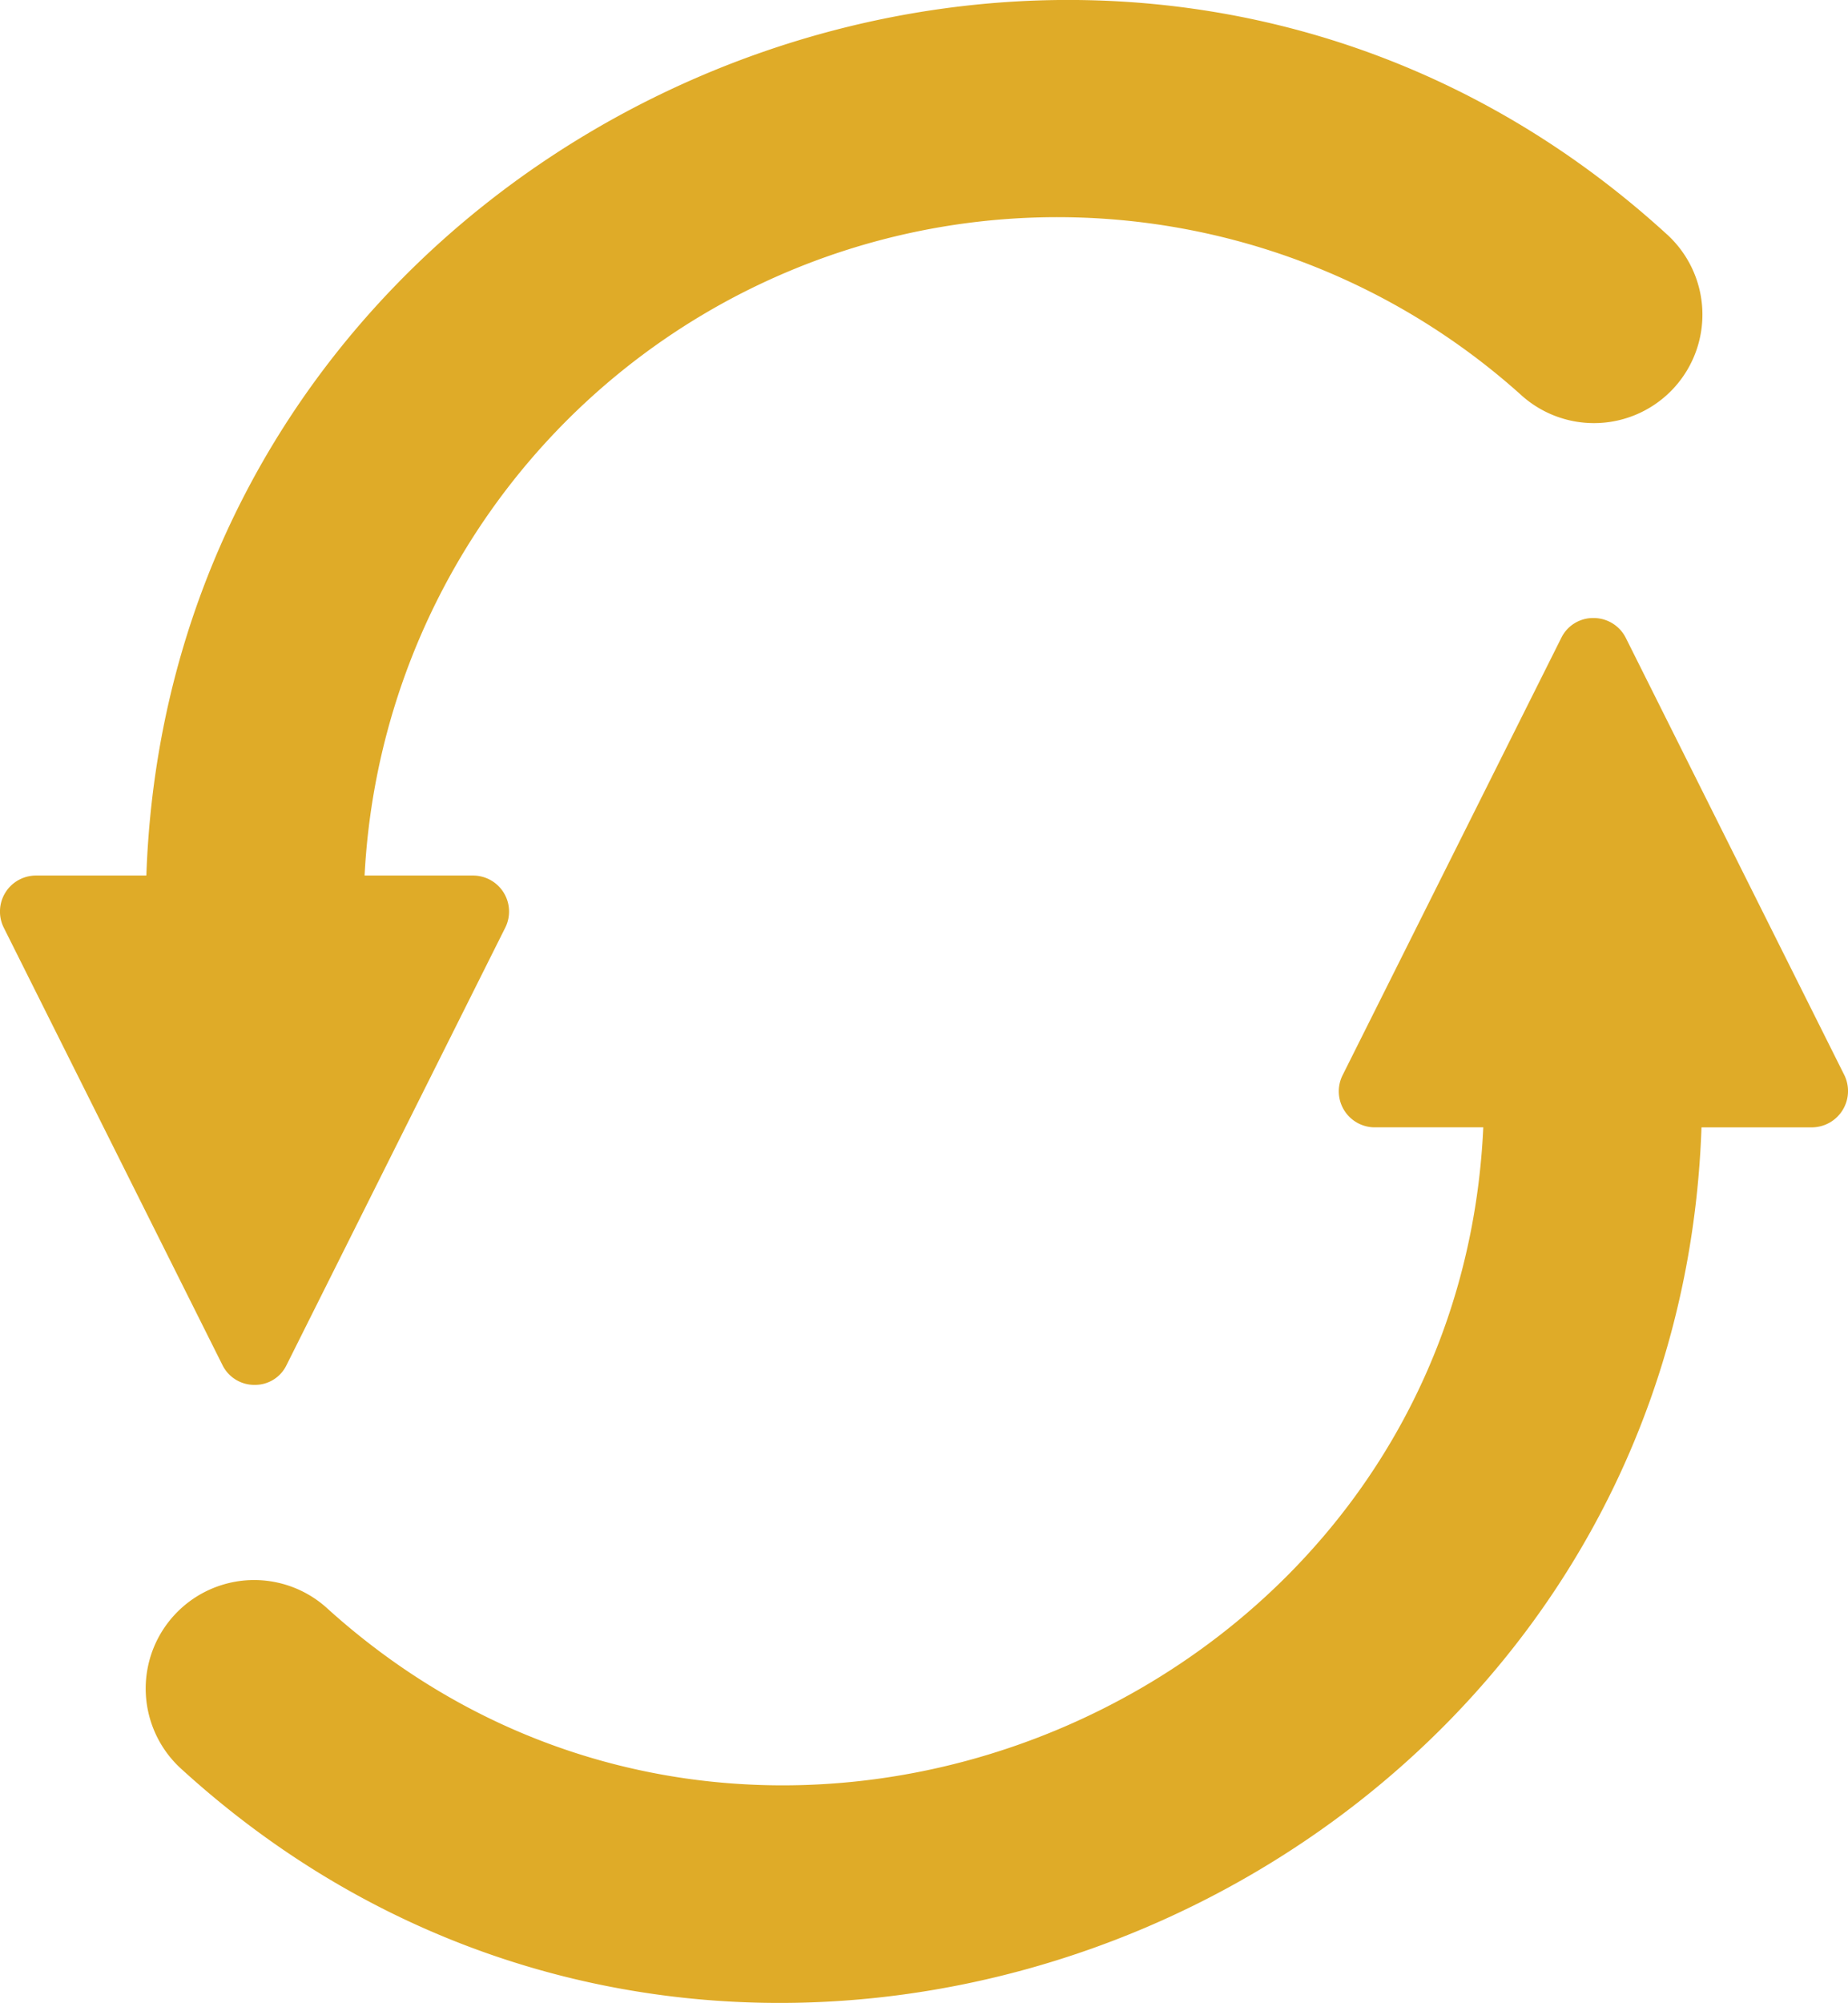 <svg xmlns="http://www.w3.org/2000/svg" width="96.657" height="104.733" viewBox="0 0 96.657 104.733"><g id="Une-fili&#xE8;re-en-&#xE9;mergence-icone-3" transform="translate(-6.216 -4)"><path id="Trac&#xE9;_59" data-name="Trac&#xE9; 59" d="M99.145,45.2,87.7,22.308A1.883,1.883,0,0,0,86,21.28a1.848,1.848,0,0,0-1.665,1.029L72.886,45.2a1.883,1.883,0,0,0,1.665,2.712h5.7C78.871,78.08,42.27,93.4,19.789,73.068a5.673,5.673,0,1,0-7.65,8.38c29.626,27.043,78.141,6.4,79.525-33.535h5.8A1.9,1.9,0,0,0,99.145,45.2Z" transform="translate(3.546 15.037)" fill="#dfab28"></path><path id="Trac&#xE9;_60" data-name="Trac&#xE9; 60" d="M19.538,76.416A1.827,1.827,0,0,0,21.2,75.387L32.649,52.495a1.883,1.883,0,0,0-1.664-2.712h-5.7A36.283,36.283,0,0,1,85.746,24.628a5.673,5.673,0,1,0,7.65-8.379C63.77-10.8,15.255,9.852,13.871,49.783h-5.8a1.883,1.883,0,0,0-1.664,2.712L17.855,75.387a1.855,1.855,0,0,0,1.683,1.029Z" fill="#dfab28"></path></g></svg>